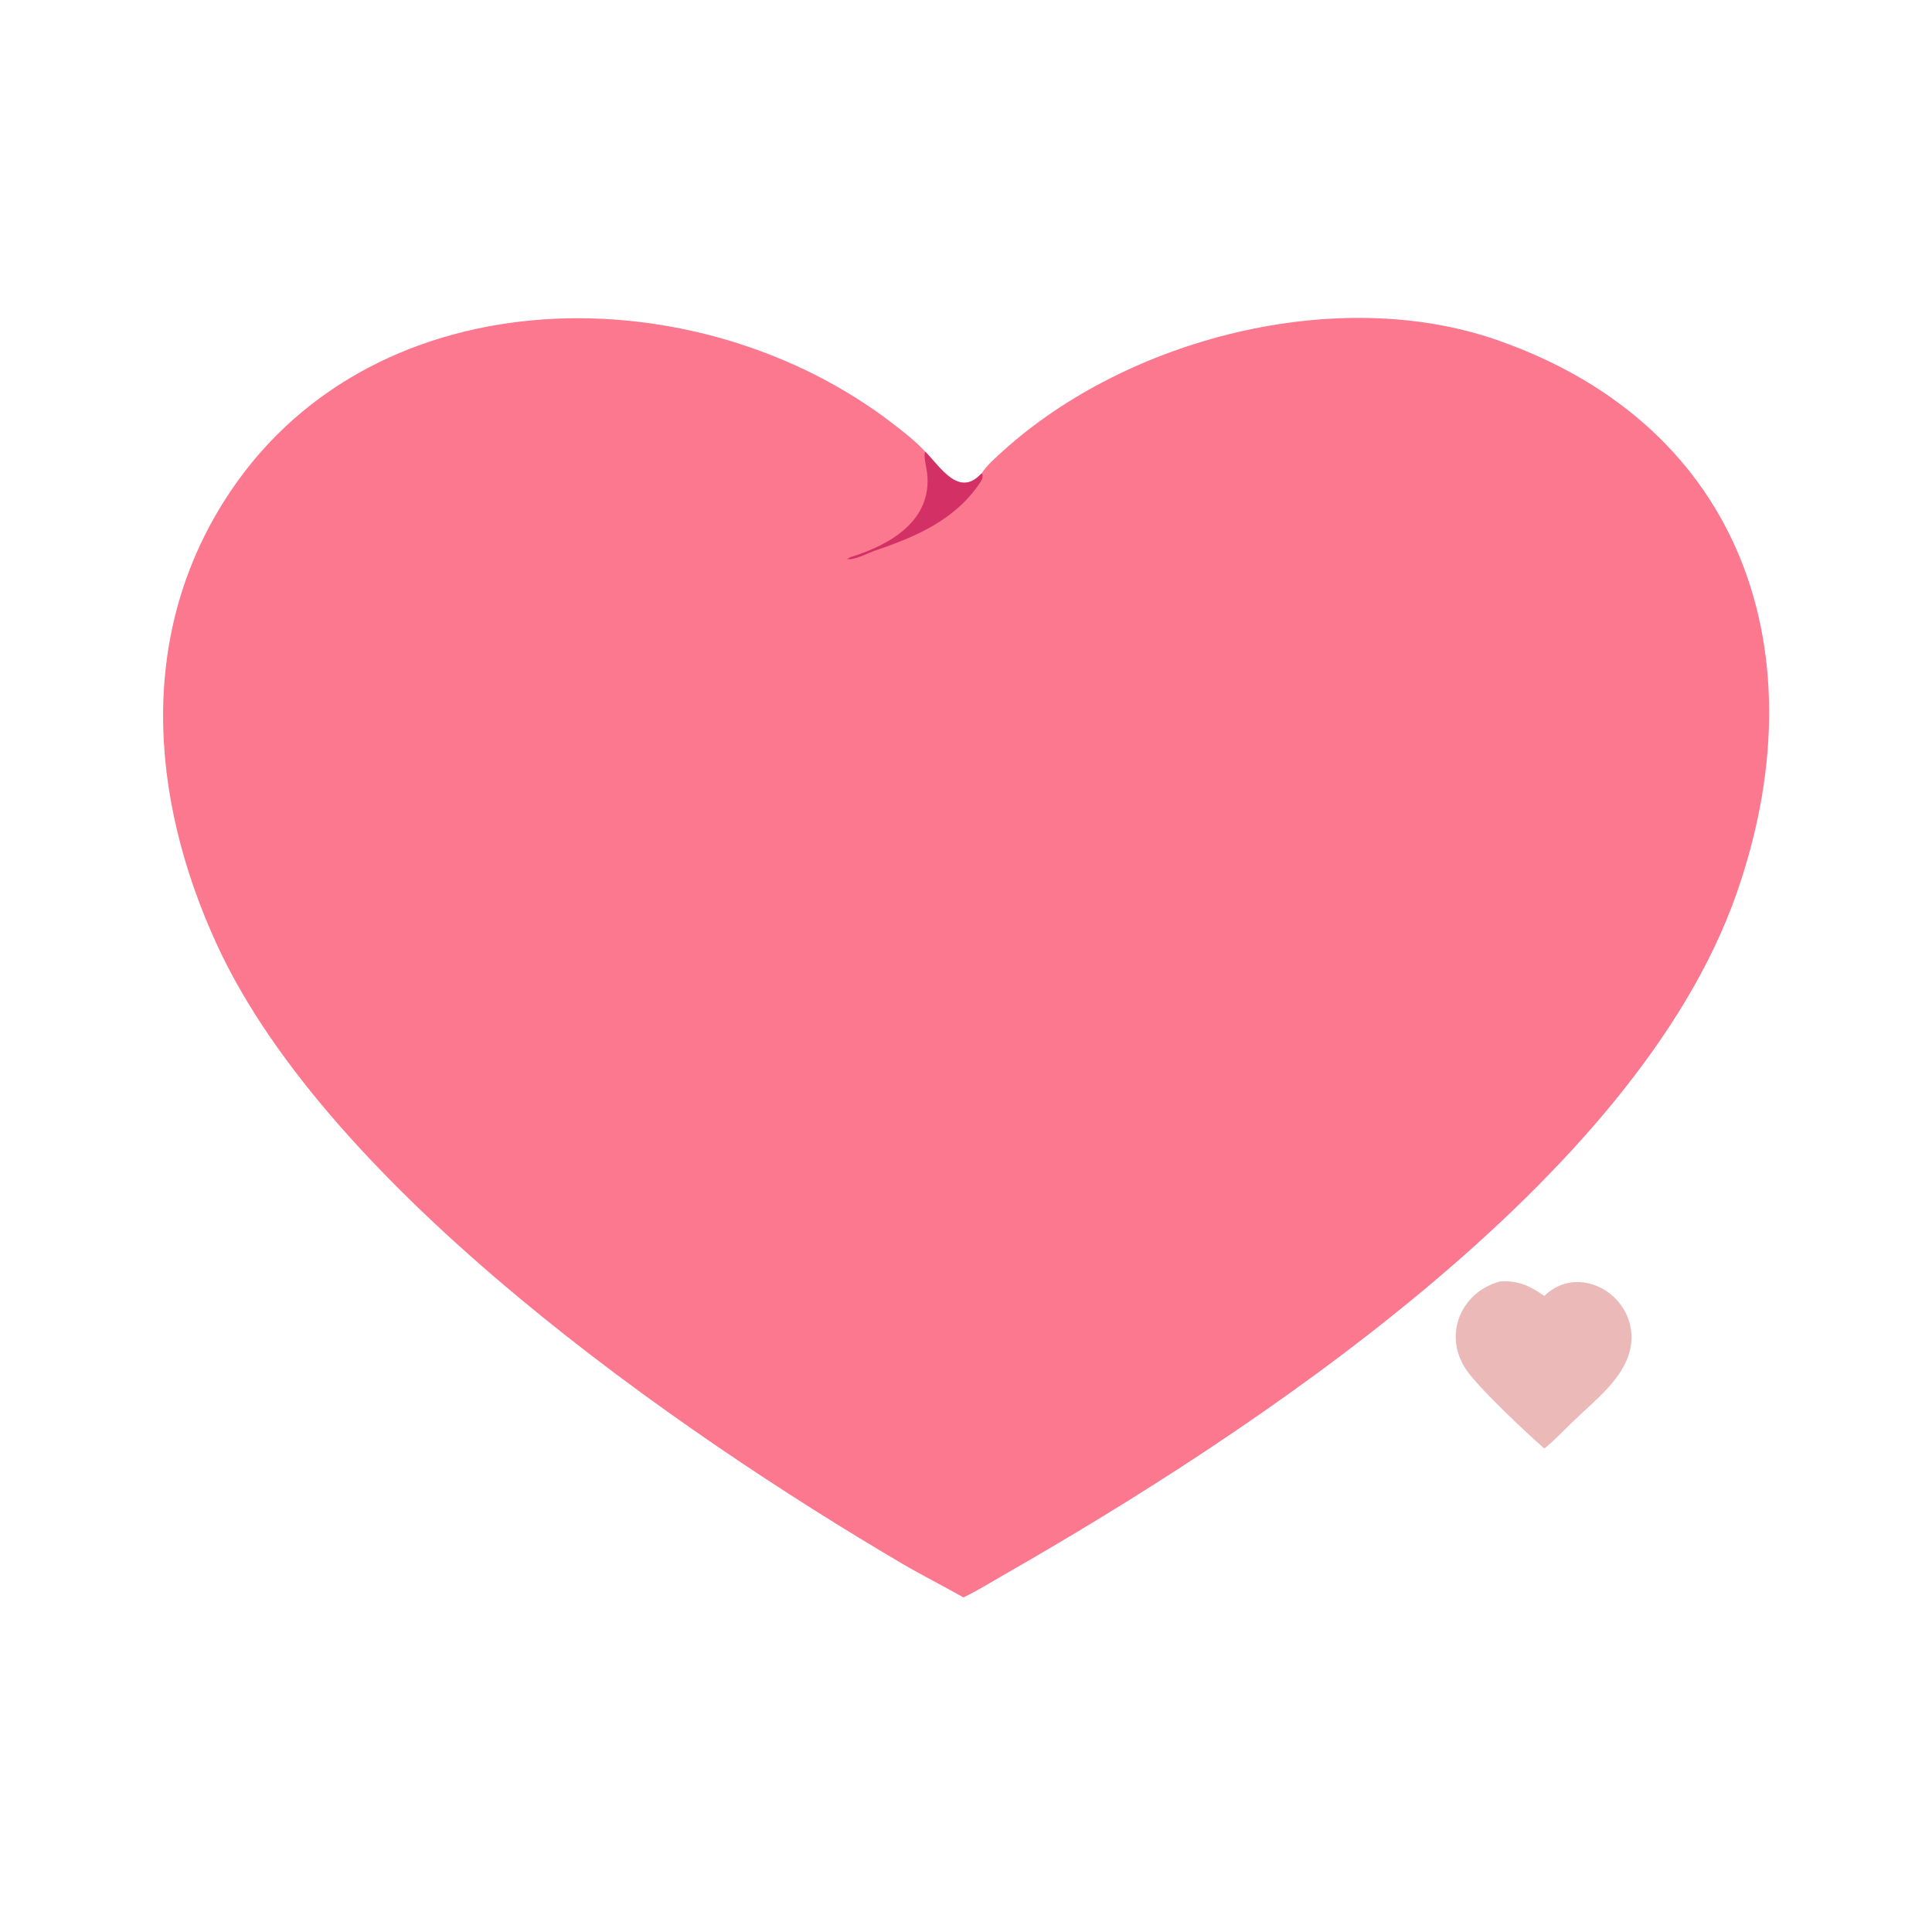 <svg width="601" height="601" viewBox="0 0 601 601" fill="none" xmlns="http://www.w3.org/2000/svg">
<path d="M305.292 147.298C307.157 144.575 309.745 142.33 312.184 140.132C350.914 105.215 416.029 88.407 465.89 105.842C542.885 132.763 566.131 204.272 540.11 278.212C508.796 367.19 389.364 445.781 312.622 489.7C308.357 492.14 304.14 494.789 299.712 496.917C293.357 493.327 286.832 490.05 280.537 486.35C211.414 445.724 102.644 370.315 67.484 293.871C46.372 247.972 42.492 196.14 71.815 152.673C117.405 85.093 217.09 85.034 277.778 131.808C281.235 134.472 284.834 137.279 287.808 140.479C292.677 145.524 298.405 154.884 305.292 147.298Z" fill="#FB788E"/>
<path d="M305.293 147.296L305.611 147.557C305.843 148.66 305.359 149.422 304.749 150.328C296.979 161.877 284.636 167.079 272.049 171.332C270.417 171.882 264.756 174.799 263.274 173.73L263.742 173.799L263.801 173.541L263.906 173.806C264.379 173.344 264.172 173.433 264.738 173.257C276.995 169.464 290.097 161.886 288.397 147.099C288.21 145.48 287.209 141.874 287.808 140.477C292.677 145.521 298.406 154.881 305.293 147.296Z" fill="#D33166"/>
<path d="M466.647 398.622C472.194 398.277 475.968 399.993 480.404 403.142C490.766 392.965 507.649 402.133 507.528 416.15C507.433 427.156 496.877 434.883 489.647 441.9C486.608 444.804 483.687 447.98 480.404 450.603C474.346 445.278 461.649 433.339 456.821 427.07C448.496 416.258 453.936 402.027 466.647 398.622Z" fill="#ECB9B9"/>
</svg>
